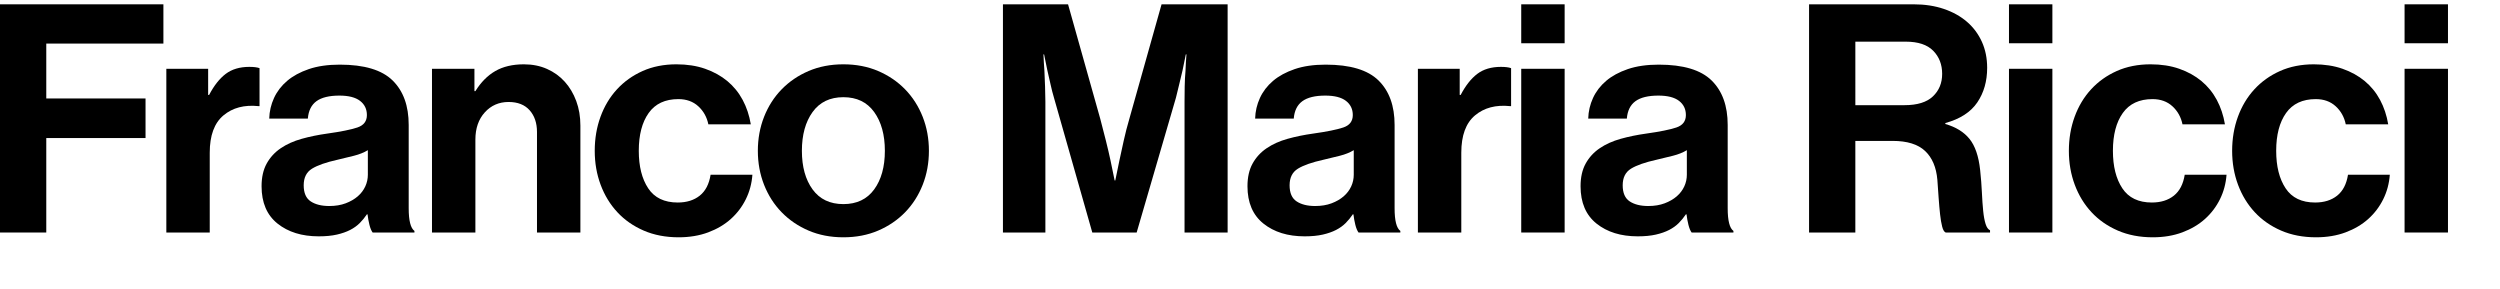 <?xml version="1.0" encoding="utf-8"?>
<!-- Generator: Adobe Illustrator 16.0.0, SVG Export Plug-In . SVG Version: 6.00 Build 0)  -->
<!DOCTYPE svg PUBLIC "-//W3C//DTD SVG 1.1//EN" "http://www.w3.org/Graphics/SVG/1.1/DTD/svg11.dtd">
<svg version="1.1" id="Layer_1" xmlns="http://www.w3.org/2000/svg" xmlns:xlink="http://www.w3.org/1999/xlink" x="0px" y="0px"
	 width="470px" height="54.24px" viewBox="0 0 470 54.24" enable-background="new 0 0 470 54.24" xml:space="preserve">
<g>
	<path d="M0,0.812h30.72v7.38H8.7v10.32h18.66v7.44H8.7v17.76H0V0.812z"/>
	<path d="M39.132,17.852h0.18c0.92-1.76,1.96-3.08,3.12-3.96c1.16-0.879,2.641-1.32,4.44-1.32c0.84,0,1.479,0.081,1.92,0.24v7.14
		h-0.18c-2.681-0.28-4.881,0.3-6.601,1.74s-2.58,3.78-2.58,7.02v15h-8.16v-30.78h7.86V17.852z"/>
	<path d="M70.056,43.712c-0.239-0.319-0.44-0.8-0.6-1.44c-0.16-0.639-0.28-1.299-0.36-1.979h-0.119c-0.4,0.6-0.851,1.15-1.351,1.65
		s-1.101,0.93-1.8,1.289c-0.7,0.36-1.53,0.65-2.49,0.87s-2.1,0.33-3.42,0.33c-3.16,0-5.74-0.8-7.74-2.399s-3-3.939-3-7.021
		c0-1.68,0.32-3.1,0.96-4.26s1.521-2.12,2.641-2.88c1.119-0.76,2.43-1.35,3.93-1.77s3.109-0.75,4.83-0.99
		c2.56-0.36,4.44-0.74,5.64-1.14c1.2-0.399,1.801-1.179,1.801-2.34c0-1.119-0.431-2.01-1.29-2.67c-0.861-0.66-2.151-0.99-3.87-0.99
		c-1.92,0-3.36,0.351-4.32,1.05c-0.96,0.7-1.5,1.791-1.62,3.27h-7.26c0.039-1.359,0.339-2.649,0.9-3.87
		c0.56-1.22,1.38-2.29,2.46-3.21c1.079-0.92,2.438-1.659,4.079-2.22c1.641-0.56,3.58-0.84,5.82-0.84c4.6,0,7.91,0.99,9.93,2.97
		s3.03,4.77,3.03,8.37v15.661c0,2.32,0.36,3.74,1.08,4.26v0.3H70.056z M61.896,38.731c1.159,0,2.189-0.169,3.09-0.51
		c0.899-0.339,1.659-0.779,2.28-1.319c0.619-0.54,1.089-1.16,1.409-1.86c0.32-0.699,0.48-1.43,0.48-2.19v-4.62
		c-0.72,0.44-1.59,0.791-2.61,1.049c-1.02,0.262-2.05,0.511-3.09,0.751c-2.16,0.479-3.76,1.04-4.8,1.68
		c-1.041,0.641-1.561,1.68-1.561,3.12c0,1.439,0.44,2.45,1.32,3.03S60.456,38.731,61.896,38.731z"/>
	<path d="M89.195,17.132h0.18c1.04-1.68,2.29-2.94,3.75-3.78c1.46-0.84,3.25-1.26,5.37-1.26c1.6,0,3.05,0.291,4.35,0.87
		c1.3,0.58,2.41,1.38,3.33,2.4s1.64,2.23,2.16,3.63c0.52,1.401,0.78,2.94,0.78,4.62v20.1h-8.16v-18.9c0-1.68-0.46-3.04-1.38-4.08
		c-0.921-1.04-2.24-1.56-3.96-1.56c-1.8,0-3.291,0.651-4.47,1.95c-1.181,1.3-1.771,3.01-1.771,5.13v17.46h-8.16v-30.78h7.98V17.132z
		"/>
	<path d="M127.589,44.612c-2.44,0-4.63-0.42-6.57-1.261c-1.94-0.84-3.59-1.989-4.949-3.449c-1.36-1.46-2.411-3.181-3.15-5.16
		c-0.74-1.98-1.11-4.11-1.11-6.39c0-2.28,0.36-4.41,1.08-6.39c0.721-1.98,1.75-3.699,3.09-5.16c1.34-1.459,2.95-2.61,4.83-3.45
		c1.88-0.84,4-1.26,6.36-1.26c2,0,3.8,0.28,5.4,0.84c1.599,0.561,2.989,1.33,4.17,2.31c1.179,0.981,2.139,2.16,2.88,3.54
		c0.739,1.38,1.249,2.91,1.53,4.59h-7.98c-0.28-1.359-0.91-2.49-1.89-3.39c-0.981-0.9-2.23-1.35-3.75-1.35
		c-2.481,0-4.341,0.87-5.58,2.61c-1.24,1.74-1.86,4.11-1.86,7.11c0,2.92,0.59,5.27,1.771,7.05c1.179,1.78,3.029,2.67,5.55,2.67
		c1.68,0,3.06-0.43,4.14-1.29s1.76-2.17,2.04-3.931h7.86c-0.12,1.641-0.531,3.171-1.23,4.591c-0.7,1.42-1.641,2.66-2.819,3.72
		c-1.181,1.061-2.602,1.9-4.261,2.52C131.479,44.302,129.629,44.612,127.589,44.612z"/>
	<path d="M158.555,44.612c-2.399,0-4.58-0.42-6.54-1.261c-1.96-0.84-3.65-1.989-5.069-3.449c-1.421-1.46-2.521-3.181-3.301-5.16
		c-0.779-1.98-1.17-4.11-1.17-6.39c0-2.28,0.391-4.41,1.17-6.39c0.78-1.98,1.88-3.699,3.301-5.16c1.419-1.459,3.109-2.61,5.069-3.45
		c1.96-0.84,4.141-1.26,6.54-1.26c2.4,0,4.58,0.42,6.54,1.26c1.96,0.84,3.65,1.99,5.07,3.45c1.419,1.461,2.52,3.18,3.3,5.16
		s1.17,4.11,1.17,6.39c0,2.28-0.39,4.41-1.17,6.39c-0.78,1.979-1.881,3.7-3.3,5.16c-1.42,1.46-3.11,2.609-5.07,3.449
		C163.135,44.192,160.955,44.612,158.555,44.612z M158.555,38.372c2.521,0,4.449-0.92,5.79-2.76c1.34-1.84,2.01-4.261,2.01-7.26
		c0-3-0.67-5.43-2.01-7.29c-1.341-1.86-3.27-2.79-5.79-2.79c-2.52,0-4.45,0.93-5.79,2.79s-2.01,4.29-2.01,7.29
		c0,3,0.67,5.42,2.01,7.26S156.035,38.372,158.555,38.372z"/>
	<path d="M188.554,0.812h12.24l6.06,21.54c0.36,1.36,0.71,2.721,1.051,4.08c0.339,1.36,0.63,2.601,0.869,3.72
		c0.28,1.319,0.54,2.579,0.78,3.779h0.12c0.24-1.2,0.5-2.46,0.78-3.779c0.24-1.119,0.51-2.36,0.81-3.72
		c0.3-1.359,0.65-2.72,1.05-4.08l6.061-21.54h12.42v42.9h-8.1v-24.6c0-0.879,0.009-1.83,0.029-2.85c0.02-1.02,0.069-1.989,0.15-2.91
		c0.039-1.04,0.1-2.08,0.18-3.12h-0.12c-0.2,1-0.4,1.98-0.6,2.94c-0.201,0.84-0.411,1.72-0.63,2.64
		c-0.221,0.92-0.431,1.78-0.63,2.58l-7.38,25.32h-8.341l-7.199-25.32c-0.24-0.8-0.461-1.66-0.66-2.58
		c-0.201-0.92-0.4-1.8-0.601-2.64c-0.2-0.96-0.4-1.939-0.6-2.94h-0.12c0.039,1.041,0.1,2.08,0.18,3.12
		c0.04,0.92,0.08,1.89,0.12,2.91s0.061,1.971,0.061,2.85v24.6h-7.98V0.812z"/>
	<path d="M255.405,43.712c-0.239-0.319-0.44-0.8-0.6-1.44c-0.16-0.639-0.28-1.299-0.36-1.979h-0.119c-0.4,0.6-0.851,1.15-1.351,1.65
		s-1.101,0.93-1.8,1.289c-0.7,0.36-1.53,0.65-2.49,0.87s-2.1,0.33-3.42,0.33c-3.16,0-5.74-0.8-7.74-2.399s-3-3.939-3-7.021
		c0-1.68,0.32-3.1,0.96-4.26s1.521-2.12,2.641-2.88c1.119-0.76,2.43-1.35,3.93-1.77s3.109-0.75,4.83-0.99
		c2.56-0.36,4.44-0.74,5.64-1.14c1.2-0.399,1.801-1.179,1.801-2.34c0-1.119-0.431-2.01-1.29-2.67c-0.861-0.66-2.151-0.99-3.87-0.99
		c-1.92,0-3.36,0.351-4.32,1.05c-0.96,0.7-1.5,1.791-1.62,3.27h-7.26c0.039-1.359,0.339-2.649,0.9-3.87
		c0.56-1.22,1.38-2.29,2.46-3.21c1.079-0.92,2.438-1.659,4.079-2.22c1.641-0.56,3.58-0.84,5.82-0.84c4.6,0,7.91,0.99,9.93,2.97
		s3.03,4.77,3.03,8.37v15.661c0,2.32,0.36,3.74,1.08,4.26v0.3H255.405z M247.246,38.731c1.159,0,2.189-0.169,3.09-0.51
		c0.899-0.339,1.659-0.779,2.28-1.319c0.619-0.54,1.089-1.16,1.409-1.86c0.32-0.699,0.48-1.43,0.48-2.19v-4.62
		c-0.72,0.44-1.59,0.791-2.61,1.049c-1.02,0.262-2.05,0.511-3.09,0.751c-2.16,0.479-3.76,1.04-4.8,1.68
		c-1.041,0.641-1.561,1.68-1.561,3.12c0,1.439,0.44,2.45,1.32,3.03S245.806,38.731,247.246,38.731z"/>
	<path d="M274.425,17.852h0.18c0.92-1.76,1.96-3.08,3.12-3.96c1.16-0.879,2.641-1.32,4.44-1.32c0.84,0,1.479,0.081,1.92,0.24v7.14
		h-0.18c-2.681-0.28-4.881,0.3-6.601,1.74s-2.58,3.78-2.58,7.02v15h-8.16v-30.78h7.86V17.852z"/>
	<path d="M285.992,0.812h8.16v7.32h-8.16V0.812z M285.992,12.932h8.16v30.78h-8.16V12.932z"/>
	<path d="M318.026,43.712c-0.239-0.319-0.44-0.8-0.6-1.44c-0.16-0.639-0.28-1.299-0.36-1.979h-0.119c-0.4,0.6-0.851,1.15-1.351,1.65
		s-1.101,0.93-1.8,1.289c-0.7,0.36-1.53,0.65-2.49,0.87s-2.1,0.33-3.42,0.33c-3.16,0-5.74-0.8-7.74-2.399s-3-3.939-3-7.021
		c0-1.68,0.32-3.1,0.96-4.26s1.521-2.12,2.641-2.88c1.119-0.76,2.43-1.35,3.93-1.77s3.109-0.75,4.83-0.99
		c2.56-0.36,4.44-0.74,5.64-1.14c1.2-0.399,1.801-1.179,1.801-2.34c0-1.119-0.431-2.01-1.29-2.67c-0.861-0.66-2.151-0.99-3.87-0.99
		c-1.92,0-3.36,0.351-4.32,1.05c-0.96,0.7-1.5,1.791-1.62,3.27h-7.26c0.039-1.359,0.339-2.649,0.9-3.87
		c0.56-1.22,1.38-2.29,2.46-3.21c1.079-0.92,2.438-1.659,4.079-2.22c1.641-0.56,3.58-0.84,5.82-0.84c4.6,0,7.91,0.99,9.93,2.97
		s3.03,4.77,3.03,8.37v15.661c0,2.32,0.36,3.74,1.08,4.26v0.3H318.026z M309.867,38.731c1.159,0,2.189-0.169,3.09-0.51
		c0.899-0.339,1.659-0.779,2.28-1.319c0.619-0.54,1.089-1.16,1.409-1.86c0.32-0.699,0.48-1.43,0.48-2.19v-4.62
		c-0.72,0.44-1.59,0.791-2.61,1.049c-1.02,0.262-2.05,0.511-3.09,0.751c-2.16,0.479-3.76,1.04-4.8,1.68
		c-1.041,0.641-1.561,1.68-1.561,3.12c0,1.439,0.44,2.45,1.32,3.03S308.427,38.731,309.867,38.731z"/>
	<path d="M340.105,0.812h19.681c2.079,0,3.969,0.291,5.67,0.87c1.699,0.58,3.149,1.39,4.35,2.43c1.2,1.041,2.13,2.291,2.79,3.75
		c0.66,1.461,0.99,3.09,0.99,4.89c0,2.52-0.621,4.69-1.86,6.51c-1.24,1.821-3.24,3.111-6,3.87v0.18
		c1.959,0.561,3.47,1.491,4.53,2.79c1.06,1.3,1.729,3.25,2.01,5.85c0.159,1.521,0.271,2.931,0.33,4.229
		c0.06,1.301,0.14,2.451,0.24,3.45c0.099,1,0.249,1.82,0.45,2.46c0.199,0.641,0.479,1.041,0.84,1.2v0.42h-8.34
		c-0.281-0.12-0.501-0.489-0.66-1.11c-0.16-0.619-0.291-1.389-0.391-2.31c-0.1-0.92-0.19-1.939-0.27-3.061
		c-0.081-1.119-0.16-2.259-0.24-3.42c-0.2-2.359-0.971-4.169-2.31-5.43c-1.341-1.26-3.371-1.89-6.091-1.89h-7.02v17.22h-8.7V0.812z
		 M348.806,19.772h9.24c2.399,0,4.179-0.549,5.34-1.65c1.159-1.1,1.74-2.51,1.74-4.23c0-1.76-0.561-3.21-1.681-4.35
		s-2.84-1.71-5.159-1.71h-9.48V19.772z"/>
	<path d="M377.688,0.812h8.16v7.32h-8.16V0.812z M377.688,12.932h8.16v30.78h-8.16V12.932z"/>
	<path d="M404.726,44.612c-2.44,0-4.63-0.42-6.57-1.261c-1.94-0.84-3.59-1.989-4.949-3.449c-1.36-1.46-2.411-3.181-3.15-5.16
		c-0.74-1.98-1.11-4.11-1.11-6.39c0-2.28,0.36-4.41,1.08-6.39c0.721-1.98,1.75-3.699,3.09-5.16c1.34-1.459,2.95-2.61,4.83-3.45
		c1.88-0.84,4-1.26,6.36-1.26c2,0,3.8,0.28,5.4,0.84c1.599,0.561,2.989,1.33,4.17,2.31c1.179,0.981,2.139,2.16,2.88,3.54
		c0.739,1.38,1.249,2.91,1.53,4.59h-7.98c-0.28-1.359-0.91-2.49-1.89-3.39c-0.981-0.9-2.23-1.35-3.75-1.35
		c-2.481,0-4.341,0.87-5.58,2.61c-1.24,1.74-1.86,4.11-1.86,7.11c0,2.92,0.59,5.27,1.771,7.05c1.179,1.78,3.029,2.67,5.55,2.67
		c1.68,0,3.06-0.43,4.14-1.29s1.76-2.17,2.04-3.931h7.86c-0.12,1.641-0.531,3.171-1.23,4.591c-0.7,1.42-1.641,2.66-2.819,3.72
		c-1.181,1.061-2.602,1.9-4.261,2.52C408.615,44.302,406.766,44.612,404.726,44.612z"/>
	<path d="M435.421,44.612c-2.44,0-4.63-0.42-6.57-1.261c-1.94-0.84-3.59-1.989-4.949-3.449c-1.36-1.46-2.411-3.181-3.15-5.16
		c-0.74-1.98-1.11-4.11-1.11-6.39c0-2.28,0.36-4.41,1.08-6.39c0.721-1.98,1.75-3.699,3.09-5.16c1.34-1.459,2.95-2.61,4.83-3.45
		c1.88-0.84,4-1.26,6.36-1.26c2,0,3.8,0.28,5.4,0.84c1.599,0.561,2.989,1.33,4.17,2.31c1.179,0.981,2.139,2.16,2.88,3.54
		c0.739,1.38,1.249,2.91,1.53,4.59h-7.98c-0.28-1.359-0.91-2.49-1.89-3.39c-0.981-0.9-2.23-1.35-3.75-1.35
		c-2.481,0-4.341,0.87-5.58,2.61c-1.24,1.74-1.86,4.11-1.86,7.11c0,2.92,0.59,5.27,1.771,7.05c1.179,1.78,3.029,2.67,5.55,2.67
		c1.68,0,3.06-0.43,4.14-1.29s1.76-2.17,2.04-3.931h7.86c-0.12,1.641-0.531,3.171-1.23,4.591c-0.7,1.42-1.641,2.66-2.819,3.72
		c-1.181,1.061-2.602,1.9-4.261,2.52C439.311,44.302,437.461,44.612,435.421,44.612z"/>
	<path d="M452.059,0.812h8.16v7.32h-8.16V0.812z M452.059,12.932h8.16v30.78h-8.16V12.932z"/>
</g>
</svg>

